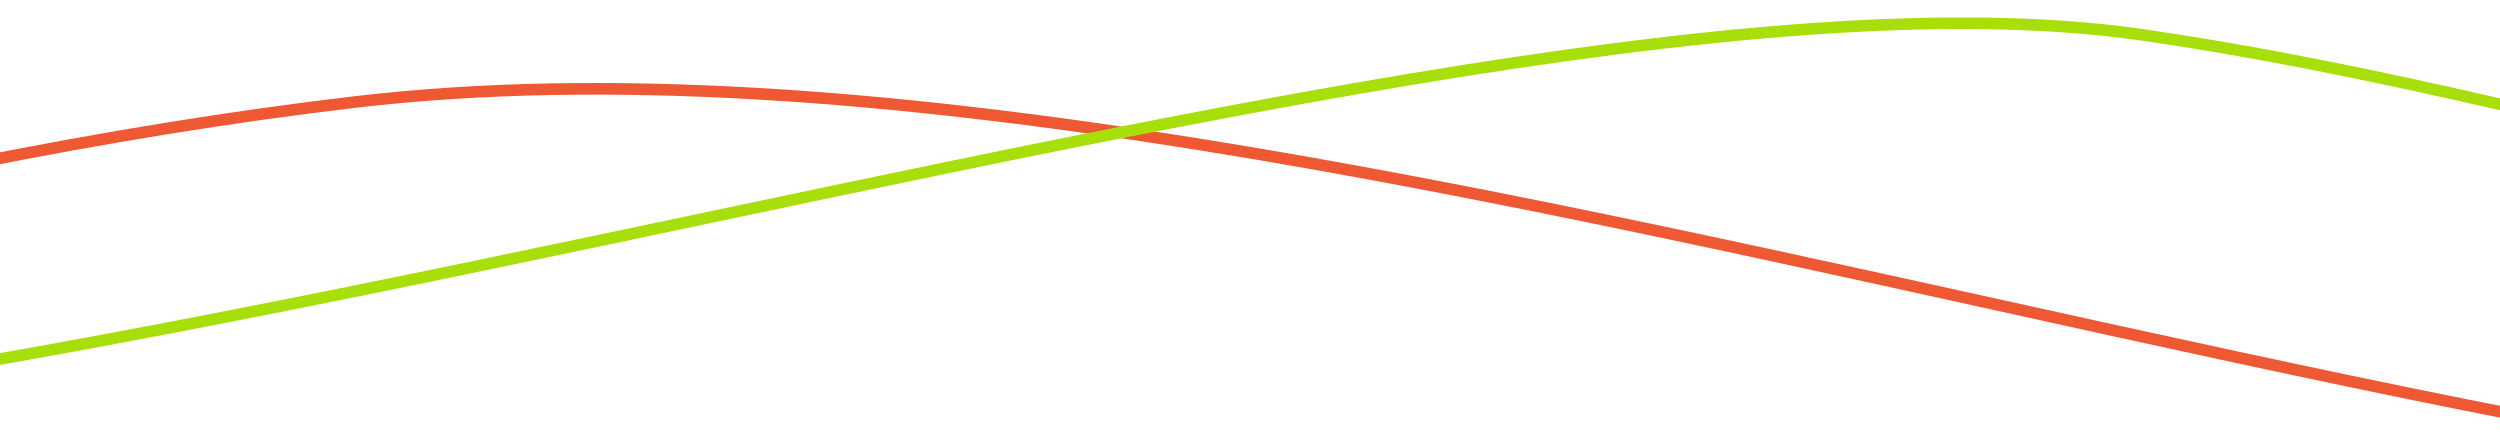 <svg xmlns="http://www.w3.org/2000/svg" xmlns:xlink="http://www.w3.org/1999/xlink" width="430" height="75" viewBox="0 0 430 75"><defs><clipPath id="clip-path"><rect id="Rectangle_576" data-name="Rectangle 576" width="430" height="75" transform="translate(0 807)" fill="#fff"></rect></clipPath></defs><g id="Mask_Group_16" data-name="Mask Group 16" transform="translate(0 -807)" clip-path="url(#clip-path)"><g id="Separator_01" data-name="Separator 01" transform="translate(-520 811)"><path id="Path_3336" data-name="Path 3336" d="M-4294,809.23c226.708,1.726,407.608-87.1,581.2-107.444s437.062,104.721,593.124,62.685,265.341,0,265.341,0" transform="translate(4294.003 -688.254)" fill="none" stroke="#ee5833" stroke-width="2"></path><path id="Path_3337" data-name="Path 3337" d="M-2854.34,808.945c-226.708,1.726-449.687-88.6-581.2-107.444s-437.062,104.721-593.124,62.685-265.341,0-265.341,0" transform="translate(4323.832 -699.531)" fill="none" stroke="#a8de0a" stroke-width="2"></path></g></g></svg>